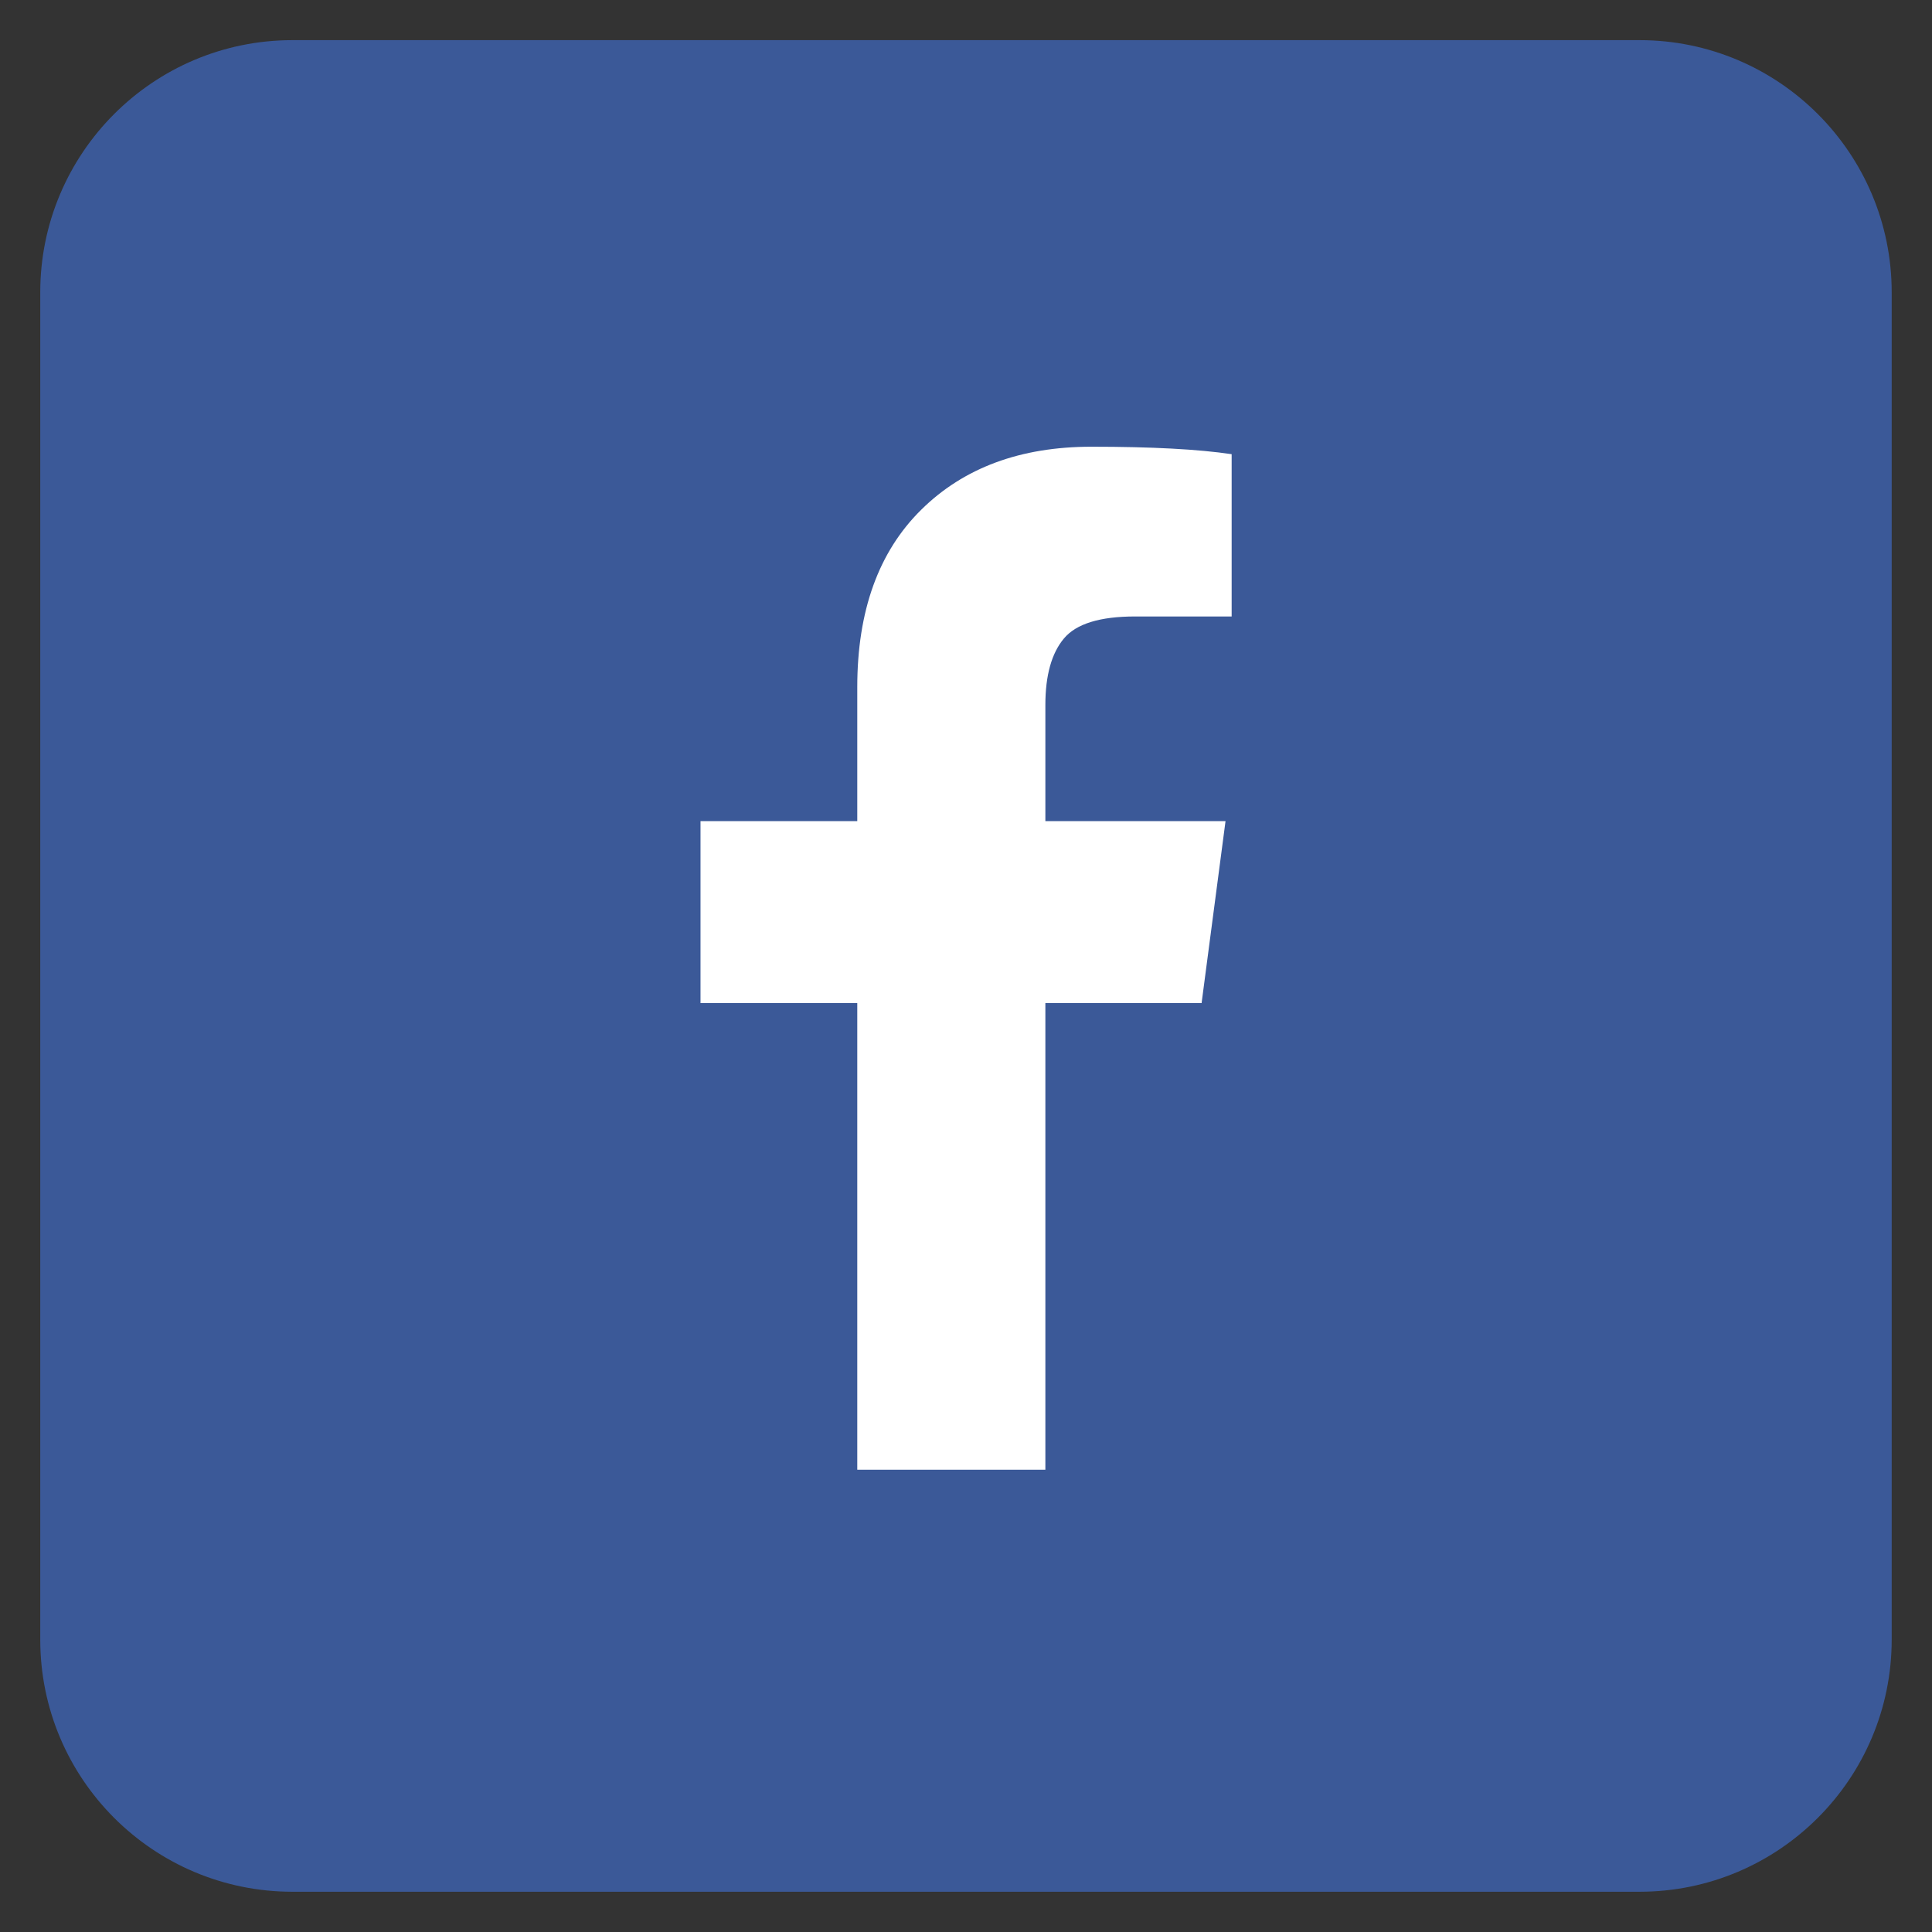 <?xml version="1.0" standalone="no"?>
<!DOCTYPE svg PUBLIC "-//W3C//DTD SVG 1.1//EN" "http://www.w3.org/Graphics/SVG/1.1/DTD/svg11.dtd">
<!--Generator: Xara Designer (www.xara.com), SVG filter version: 6.3.0.4-->
<svg stroke-width="0.501" stroke-linejoin="bevel" fill-rule="evenodd" xmlns:xlink="http://www.w3.org/1999/xlink" xmlns="http://www.w3.org/2000/svg" version="1.1" overflow="visible" width="36pt" height="36pt" viewBox="0 0 36 36">
 <rect x="0" y="0" width="36" height="36" fill="#333333" stroke="none"/>
 <defs>
	</defs>
 <g id="Document" fill="none" stroke="black" font-family="Times New Roman" font-size="16" transform="scale(1 -1)">
  <g id="Spread" transform="translate(0 -36)">
   <g id="Layer 1">
    <path d="M 0.75,30.553 L 0.75,5.449 C 0.75,2.855 2.855,0.75 5.449,0.75 L 30.55,0.75 C 33.144,0.75 35.249,2.855 35.249,5.449 L 35.249,30.553 C 35.249,33.146 33.144,35.252 30.55,35.252 L 5.449,35.252 C 2.855,35.252 0.75,33.146 0.75,30.553 Z" fill="#3b5998" stroke="none" stroke-linecap="round" stroke-width="0.821" stroke-linejoin="miter" marker-start="none" marker-end="none" stroke-miterlimit="79.84"/>
    <path d="M 22.95,27.537 L 22.95,24.513 L 21.151,24.513 C 20.495,24.513 20.052,24.376 19.824,24.102 C 19.594,23.827 19.479,23.413 19.479,22.865 L 19.479,20.7 L 22.836,20.7 L 22.39,17.309 L 19.479,17.309 L 19.479,8.614 L 15.974,8.614 L 15.974,17.309 L 13.053,17.309 L 13.053,20.7 L 15.974,20.7 L 15.974,23.196 C 15.974,24.618 16.372,25.719 17.165,26.501 C 17.958,27.285 19.017,27.676 20.338,27.676 C 21.462,27.676 22.331,27.629 22.95,27.537 Z" fill="#ffffff" stroke="none" stroke-linecap="round" stroke-linejoin="round" fill-rule="nonzero" stroke-width="0.512" marker-start="none" marker-end="none" stroke-miterlimit="79.84"/>
   </g>
  </g>
 </g>
</svg>

